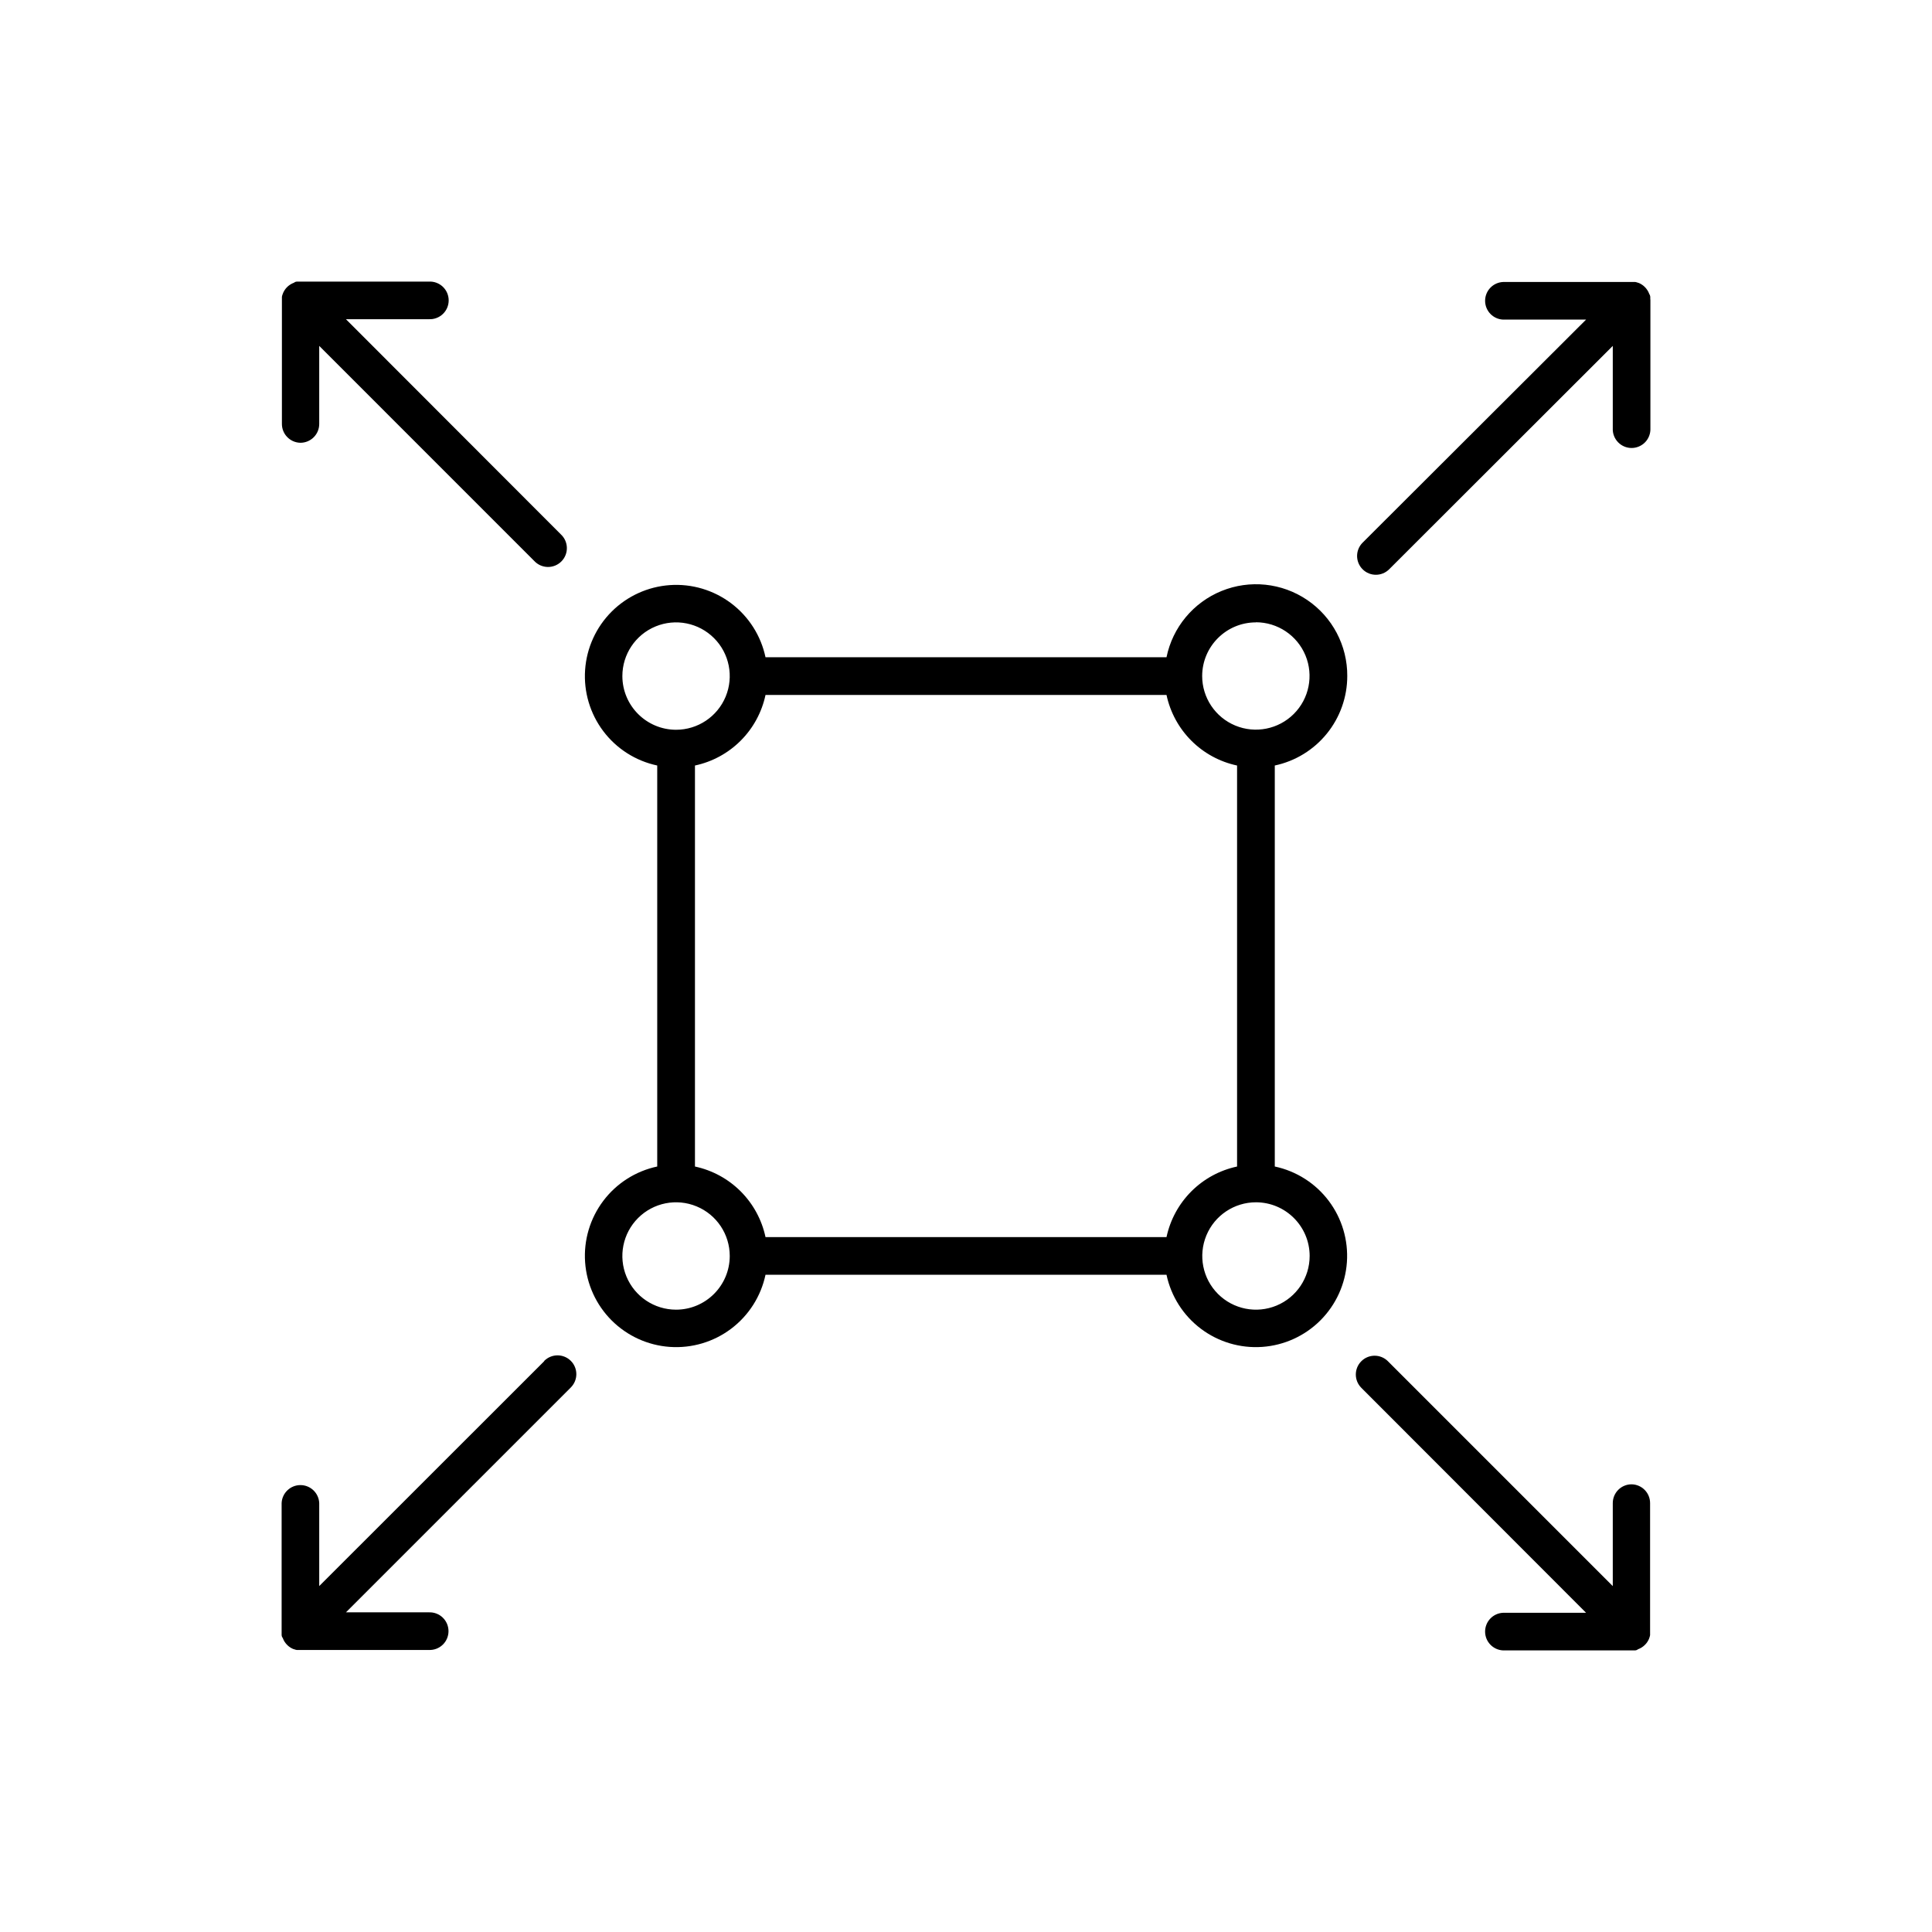 <?xml version="1.0" encoding="UTF-8"?>
<!-- The Best Svg Icon site in the world: iconSvg.co, Visit us! https://iconsvg.co -->
<svg fill="#000000" width="800px" height="800px" version="1.1" viewBox="144 144 512 512" xmlns="http://www.w3.org/2000/svg">
 <g>
  <path d="m501.04 323.16c0.047-8.078-3.945-15.648-10.641-20.176-6.695-4.531-15.207-5.414-22.688-2.363-7.484 3.051-12.953 9.633-14.574 17.551h-106.27c-1.211-5.707-4.445-10.785-9.105-14.297-4.66-3.512-10.43-5.223-16.25-4.816-5.82 0.406-11.297 2.902-15.426 7.027-4.125 4.129-6.621 9.605-7.027 15.426-0.406 5.82 1.305 11.59 4.816 16.25 3.512 4.66 8.59 7.894 14.297 9.105v106.27c-5.707 1.215-10.785 4.445-14.297 9.105-3.512 4.66-5.223 10.43-4.816 16.25 0.406 5.82 2.902 11.301 7.027 15.426 4.129 4.125 9.605 6.621 15.426 7.027 5.82 0.406 11.59-1.305 16.25-4.816 4.66-3.512 7.894-8.59 9.105-14.297h106.27c1.215 5.707 4.445 10.785 9.105 14.297 4.66 3.512 10.43 5.223 16.25 4.816 5.82-0.406 11.301-2.902 15.426-7.027s6.621-9.605 7.027-15.426c0.406-5.82-1.305-11.59-4.816-16.25-3.512-4.66-8.59-7.891-14.297-9.105v-106.27c5.434-1.152 10.305-4.137 13.801-8.453 3.496-4.312 5.406-9.699 5.406-15.254zm-47.902 148.68h-106.27c-0.977-4.59-3.262-8.797-6.582-12.117-3.316-3.316-7.527-5.602-12.113-6.582v-106.27c4.586-0.977 8.797-3.262 12.113-6.582 3.32-3.316 5.606-7.527 6.582-12.113h106.27c0.98 4.586 3.266 8.797 6.582 12.113 3.32 3.32 7.527 5.606 12.117 6.582v106.27c-4.59 0.98-8.797 3.266-12.117 6.582-3.316 3.32-5.602 7.527-6.582 12.117zm23.676-162.93v-0.004c5.758 0 10.945 3.469 13.148 8.785 2.199 5.316 0.984 11.438-3.086 15.504-4.07 4.07-10.191 5.289-15.508 3.086-5.316-2.203-8.781-7.391-8.781-13.145 0.027-7.856 6.402-14.207 14.258-14.199zm-167.88 14.254c0-5.754 3.465-10.941 8.781-13.145 5.32-2.203 11.438-0.984 15.508 3.086 4.07 4.066 5.285 10.188 3.086 15.504-2.203 5.316-7.391 8.785-13.148 8.785-7.852-0.012-14.215-6.375-14.227-14.23zm14.23 167.91h-0.004c-5.754 0-10.941-3.465-13.145-8.781s-0.984-11.438 3.086-15.508c4.066-4.07 10.188-5.285 15.504-3.082 5.316 2.199 8.785 7.391 8.785 13.145-0.012 7.852-6.375 14.219-14.23 14.227zm167.91-14.23-0.004 0.004c0 5.754-3.465 10.941-8.781 13.145s-11.438 0.984-15.508-3.082c-4.07-4.07-5.285-10.191-3.082-15.508 2.199-5.316 7.391-8.785 13.145-8.785 7.852 0.012 14.219 6.375 14.227 14.23z"/>
  <path d="m223.61 261.34c1.328 0 2.598-0.531 3.535-1.469 0.938-0.941 1.461-2.215 1.453-3.539v-20.664l56.984 56.992c0.922 0.992 2.211 1.566 3.566 1.594 1.355 0.023 2.66-0.504 3.621-1.465 0.957-0.957 1.484-2.266 1.457-3.621s-0.605-2.641-1.598-3.562l-56.953-57.016h22.023-0.004c1.359 0.062 2.688-0.438 3.672-1.379s1.539-2.242 1.539-3.606c0-1.359-0.555-2.664-1.539-3.602-0.984-0.941-2.312-1.441-3.672-1.379h-34.086c-0.16-0.012-0.32-0.012-0.48 0-0.078-0.008-0.16-0.008-0.238 0h-0.246l-0.266 0.059-0.207 0.059c-0.098 0.055-0.188 0.121-0.273 0.195l-0.207 0.07-0.246 0.117-0.195 0.098-0.234 0.137-0.176 0.109-0.285 0.207-0.109 0.078h-0.004c-0.254 0.219-0.492 0.453-0.707 0.711l-0.078 0.109-0.207 0.285c0 0.059-0.07 0.117-0.109 0.168l-0.137 0.246c0 0.07-0.07 0.137-0.098 0.195l-0.117 0.246c0 0.07 0 0.137-0.07 0.207v-0.004c-0.035 0.086-0.066 0.172-0.09 0.258l-0.059 0.207-0.059 0.266c-0.008 0.082-0.008 0.164 0 0.246-0.008 0.078-0.008 0.156 0 0.234-0.012 0.16-0.012 0.324 0 0.484v32.719c-0.012 2.727 2.172 4.957 4.898 5.008z"/>
  <path d="m576.39 537.36c-1.32-0.004-2.59 0.52-3.527 1.453-0.934 0.938-1.461 2.203-1.461 3.527v21.992l-59.59-59.59v-0.004c-1.949-1.945-5.102-1.945-7.047 0s-1.945 5.102 0 7.047l59.562 59.621h-21.992c-2.668 0.117-4.769 2.316-4.769 4.984s2.102 4.863 4.769 4.984h34.055c0.16 0.008 0.32 0.008 0.48 0h0.48l0.266-0.059 0.207-0.059 0.004-0.004c0.098-0.055 0.188-0.121 0.273-0.195l0.207-0.07 0.246-0.117 0.195-0.098 0.246-0.137 0.168-0.109 0.285-0.207 0.109-0.078c0.258-0.215 0.492-0.453 0.711-0.707 0.023-0.039 0.047-0.074 0.078-0.109l0.207-0.285 0.109-0.176c0.051-0.078 0.098-0.156 0.137-0.234l0.098-0.195 0.117-0.246c0-0.07 0.051-0.137 0.07-0.207v-0.004c0.035-0.082 0.062-0.168 0.086-0.258l0.059-0.207 0.059-0.266h0.004c0.004-0.082 0.004-0.164 0-0.246 0.004-0.078 0.004-0.156 0-0.234 0.008-0.16 0.008-0.32 0-0.48v-34.047c0-2.723-2.184-4.938-4.902-4.981z"/>
  <path d="m581.34 223.12c0.004-0.078 0.004-0.16 0-0.238 0.004-0.082 0.004-0.164 0-0.246l-0.059-0.266-0.059-0.207c-0.047-0.094-0.105-0.188-0.168-0.273 0-0.07-0.051-0.137-0.07-0.207l-0.117-0.246-0.098-0.195c0-0.078-0.09-0.156-0.137-0.234l-0.109-0.176-0.207-0.285v-0.004c-0.027-0.035-0.055-0.07-0.078-0.109-0.215-0.254-0.453-0.492-0.707-0.707l-0.109-0.078-0.285-0.207-0.176-0.109-0.234-0.137-0.195-0.098-0.246-0.117-0.184-0.043c-0.082-0.035-0.168-0.062-0.254-0.09l-0.207-0.059-0.266-0.059h-0.246c-0.078-0.004-0.156-0.004-0.234 0-0.164-0.008-0.324-0.008-0.484 0h-34.074c-2.668 0.121-4.769 2.316-4.769 4.984s2.102 4.867 4.769 4.984h21.992l-59.227 59.117c-1.945 1.949-1.945 5.102 0 7.047 1.945 1.945 5.098 1.945 7.043 0l59.258-59.195v21.844c-0.062 1.359 0.438 2.684 1.379 3.668s2.242 1.543 3.606 1.543c1.359 0 2.664-0.559 3.606-1.543 0.941-0.984 1.438-2.309 1.379-3.668v-33.91c0-0.16-0.012-0.32-0.031-0.48z"/>
  <path d="m288.2 504.75-59.602 59.574v-21.992c-0.117-2.668-2.312-4.769-4.984-4.769-2.668 0-4.863 2.102-4.981 4.769v34.055c-0.012 0.16-0.012 0.32 0 0.48v0.004c-0.008 0.078-0.008 0.156 0 0.234-0.008 0.082-0.008 0.164 0 0.246l0.059 0.266 0.059 0.207c0.055 0.098 0.121 0.188 0.195 0.273l0.07 0.207 0.117 0.246c0 0.059 0.059 0.129 0.098 0.195l0.137 0.246c0 0.051 0.07 0.109 0.109 0.168l0.207 0.285 0.078 0.109c0.219 0.258 0.453 0.492 0.711 0.711l0.109 0.078 0.285 0.207 0.168 0.109 0.246 0.137 0.195 0.098 0.246 0.117 0.176 0.039c0.082 0.035 0.168 0.066 0.254 0.09l0.207 0.059 0.266 0.059h0.484c0.16 0.012 0.32 0.012 0.48 0h34.059c1.359 0.059 2.684-0.438 3.668-1.379 0.984-0.941 1.539-2.242 1.539-3.606 0-1.359-0.555-2.664-1.539-3.606s-2.309-1.438-3.668-1.379h-21.973l59.602-59.602h-0.004c1.945-1.945 1.945-5.098 0-7.043-1.945-1.945-5.098-1.945-7.043 0z"/>
 </g>
</svg>
